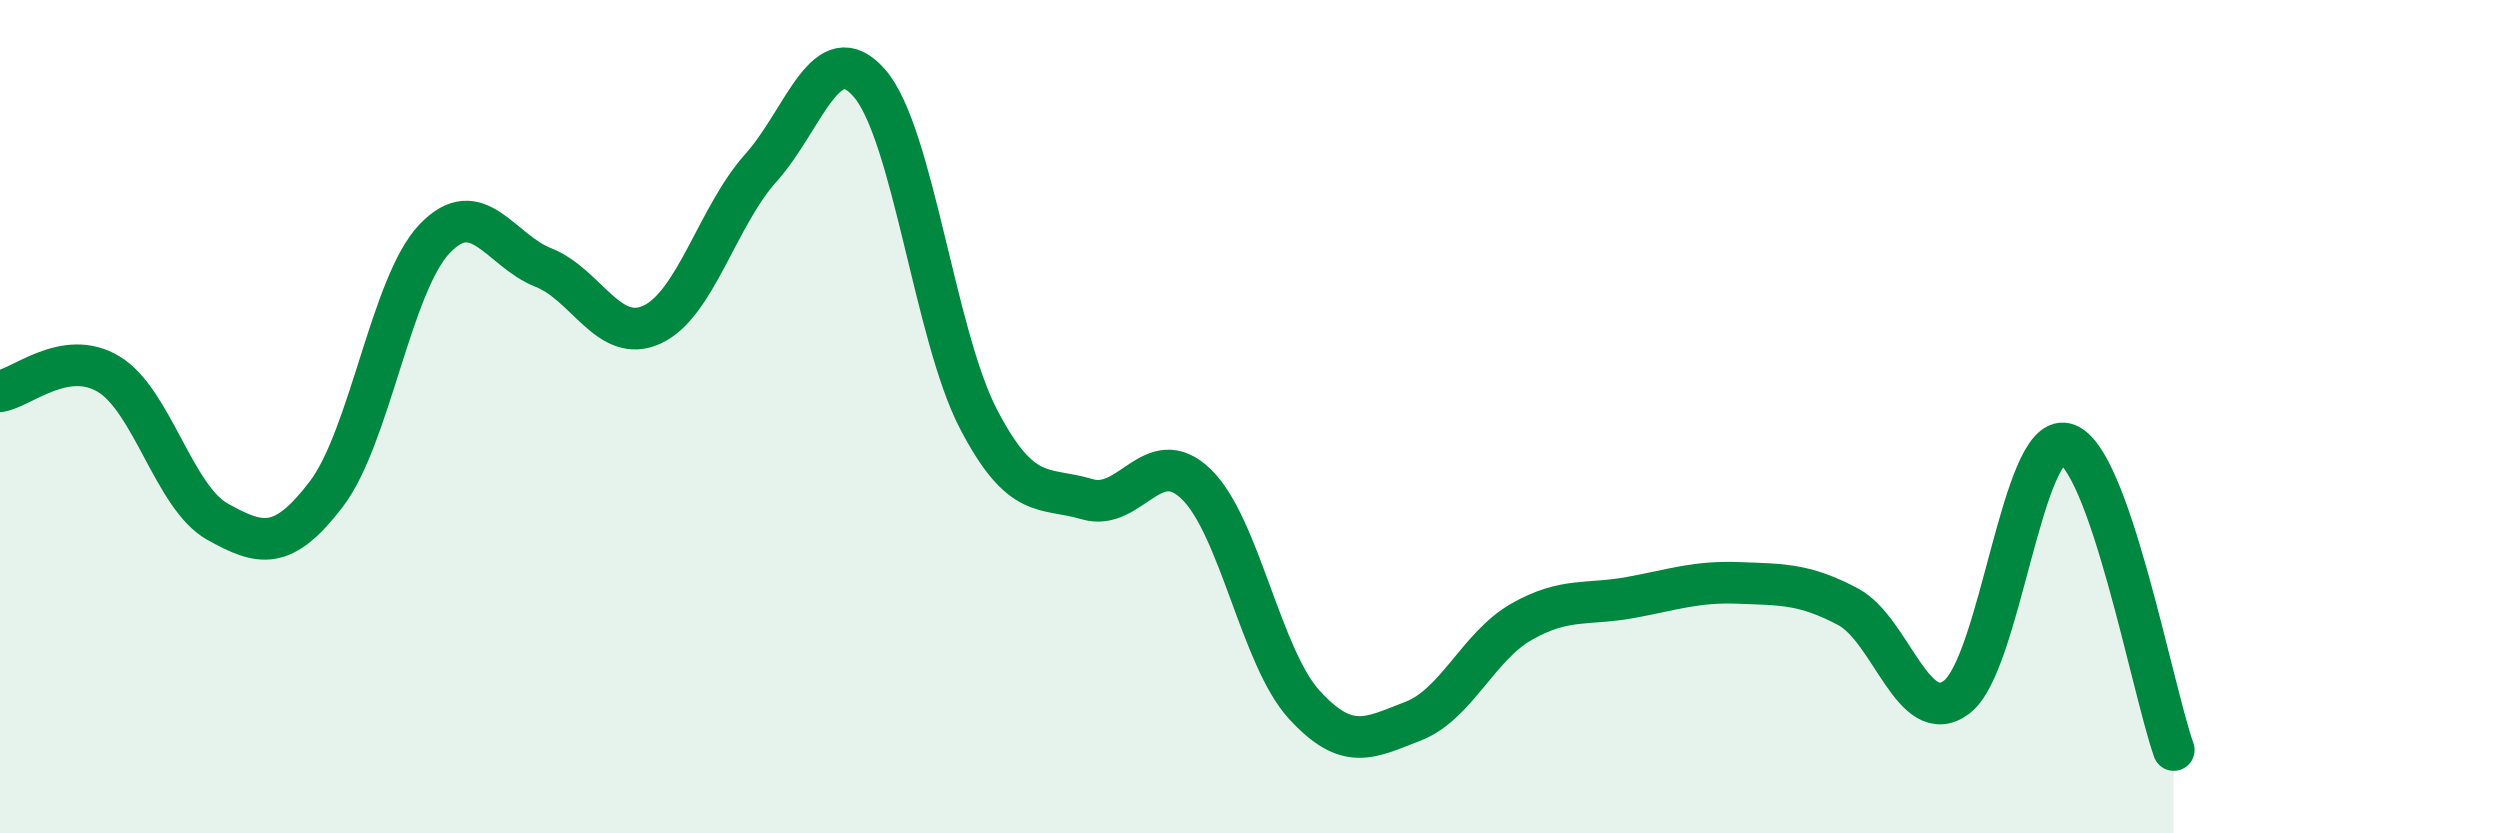 
    <svg width="60" height="20" viewBox="0 0 60 20" xmlns="http://www.w3.org/2000/svg">
      <path
        d="M 0,9.39 C 0.52,9.31 1.57,8.35 2.61,8.98 C 3.65,9.61 4.18,11.94 5.22,12.52 C 6.26,13.1 6.79,13.22 7.83,11.86 C 8.87,10.5 9.39,6.82 10.43,5.73 C 11.47,4.64 12,6.01 13.04,6.42 C 14.08,6.83 14.61,8.27 15.65,7.79 C 16.69,7.31 17.22,5.19 18.26,4.03 C 19.3,2.87 19.83,0.8 20.87,2 C 21.91,3.2 22.44,8.05 23.48,10.05 C 24.52,12.05 25.05,11.67 26.09,11.98 C 27.13,12.29 27.66,10.62 28.7,11.61 C 29.74,12.6 30.26,15.77 31.3,16.91 C 32.34,18.05 32.87,17.71 33.91,17.31 C 34.95,16.91 35.48,15.51 36.52,14.92 C 37.56,14.33 38.09,14.53 39.13,14.34 C 40.17,14.15 40.7,13.95 41.74,13.99 C 42.78,14.03 43.31,14.01 44.35,14.56 C 45.39,15.11 45.92,17.51 46.96,16.73 C 48,15.95 48.53,10.4 49.57,10.65 C 50.61,10.9 51.65,16.53 52.17,18L52.17 20L0 20Z"
        fill="#008740"
        opacity="0.1"
        stroke-linecap="round"
        stroke-linejoin="round"
      />
      <path
        d="M 0,9.39 C 0.52,9.31 1.57,8.35 2.61,8.98 C 3.65,9.61 4.18,11.94 5.22,12.52 C 6.26,13.1 6.79,13.22 7.83,11.86 C 8.87,10.5 9.39,6.82 10.43,5.73 C 11.47,4.64 12,6.01 13.04,6.42 C 14.08,6.83 14.61,8.27 15.65,7.79 C 16.69,7.31 17.22,5.19 18.26,4.03 C 19.3,2.87 19.83,0.8 20.87,2 C 21.91,3.2 22.44,8.05 23.48,10.05 C 24.52,12.05 25.05,11.67 26.09,11.98 C 27.13,12.29 27.66,10.62 28.7,11.61 C 29.74,12.6 30.26,15.77 31.3,16.91 C 32.34,18.05 32.87,17.71 33.91,17.31 C 34.95,16.91 35.48,15.51 36.52,14.92 C 37.56,14.33 38.09,14.53 39.13,14.34 C 40.17,14.15 40.7,13.95 41.74,13.99 C 42.78,14.03 43.31,14.01 44.35,14.56 C 45.39,15.11 45.92,17.51 46.96,16.73 C 48,15.95 48.53,10.4 49.57,10.65 C 50.61,10.9 51.65,16.53 52.17,18"
        stroke="#008740"
        stroke-width="1"
        fill="none"
        stroke-linecap="round"
        stroke-linejoin="round"
      />
    </svg>
  